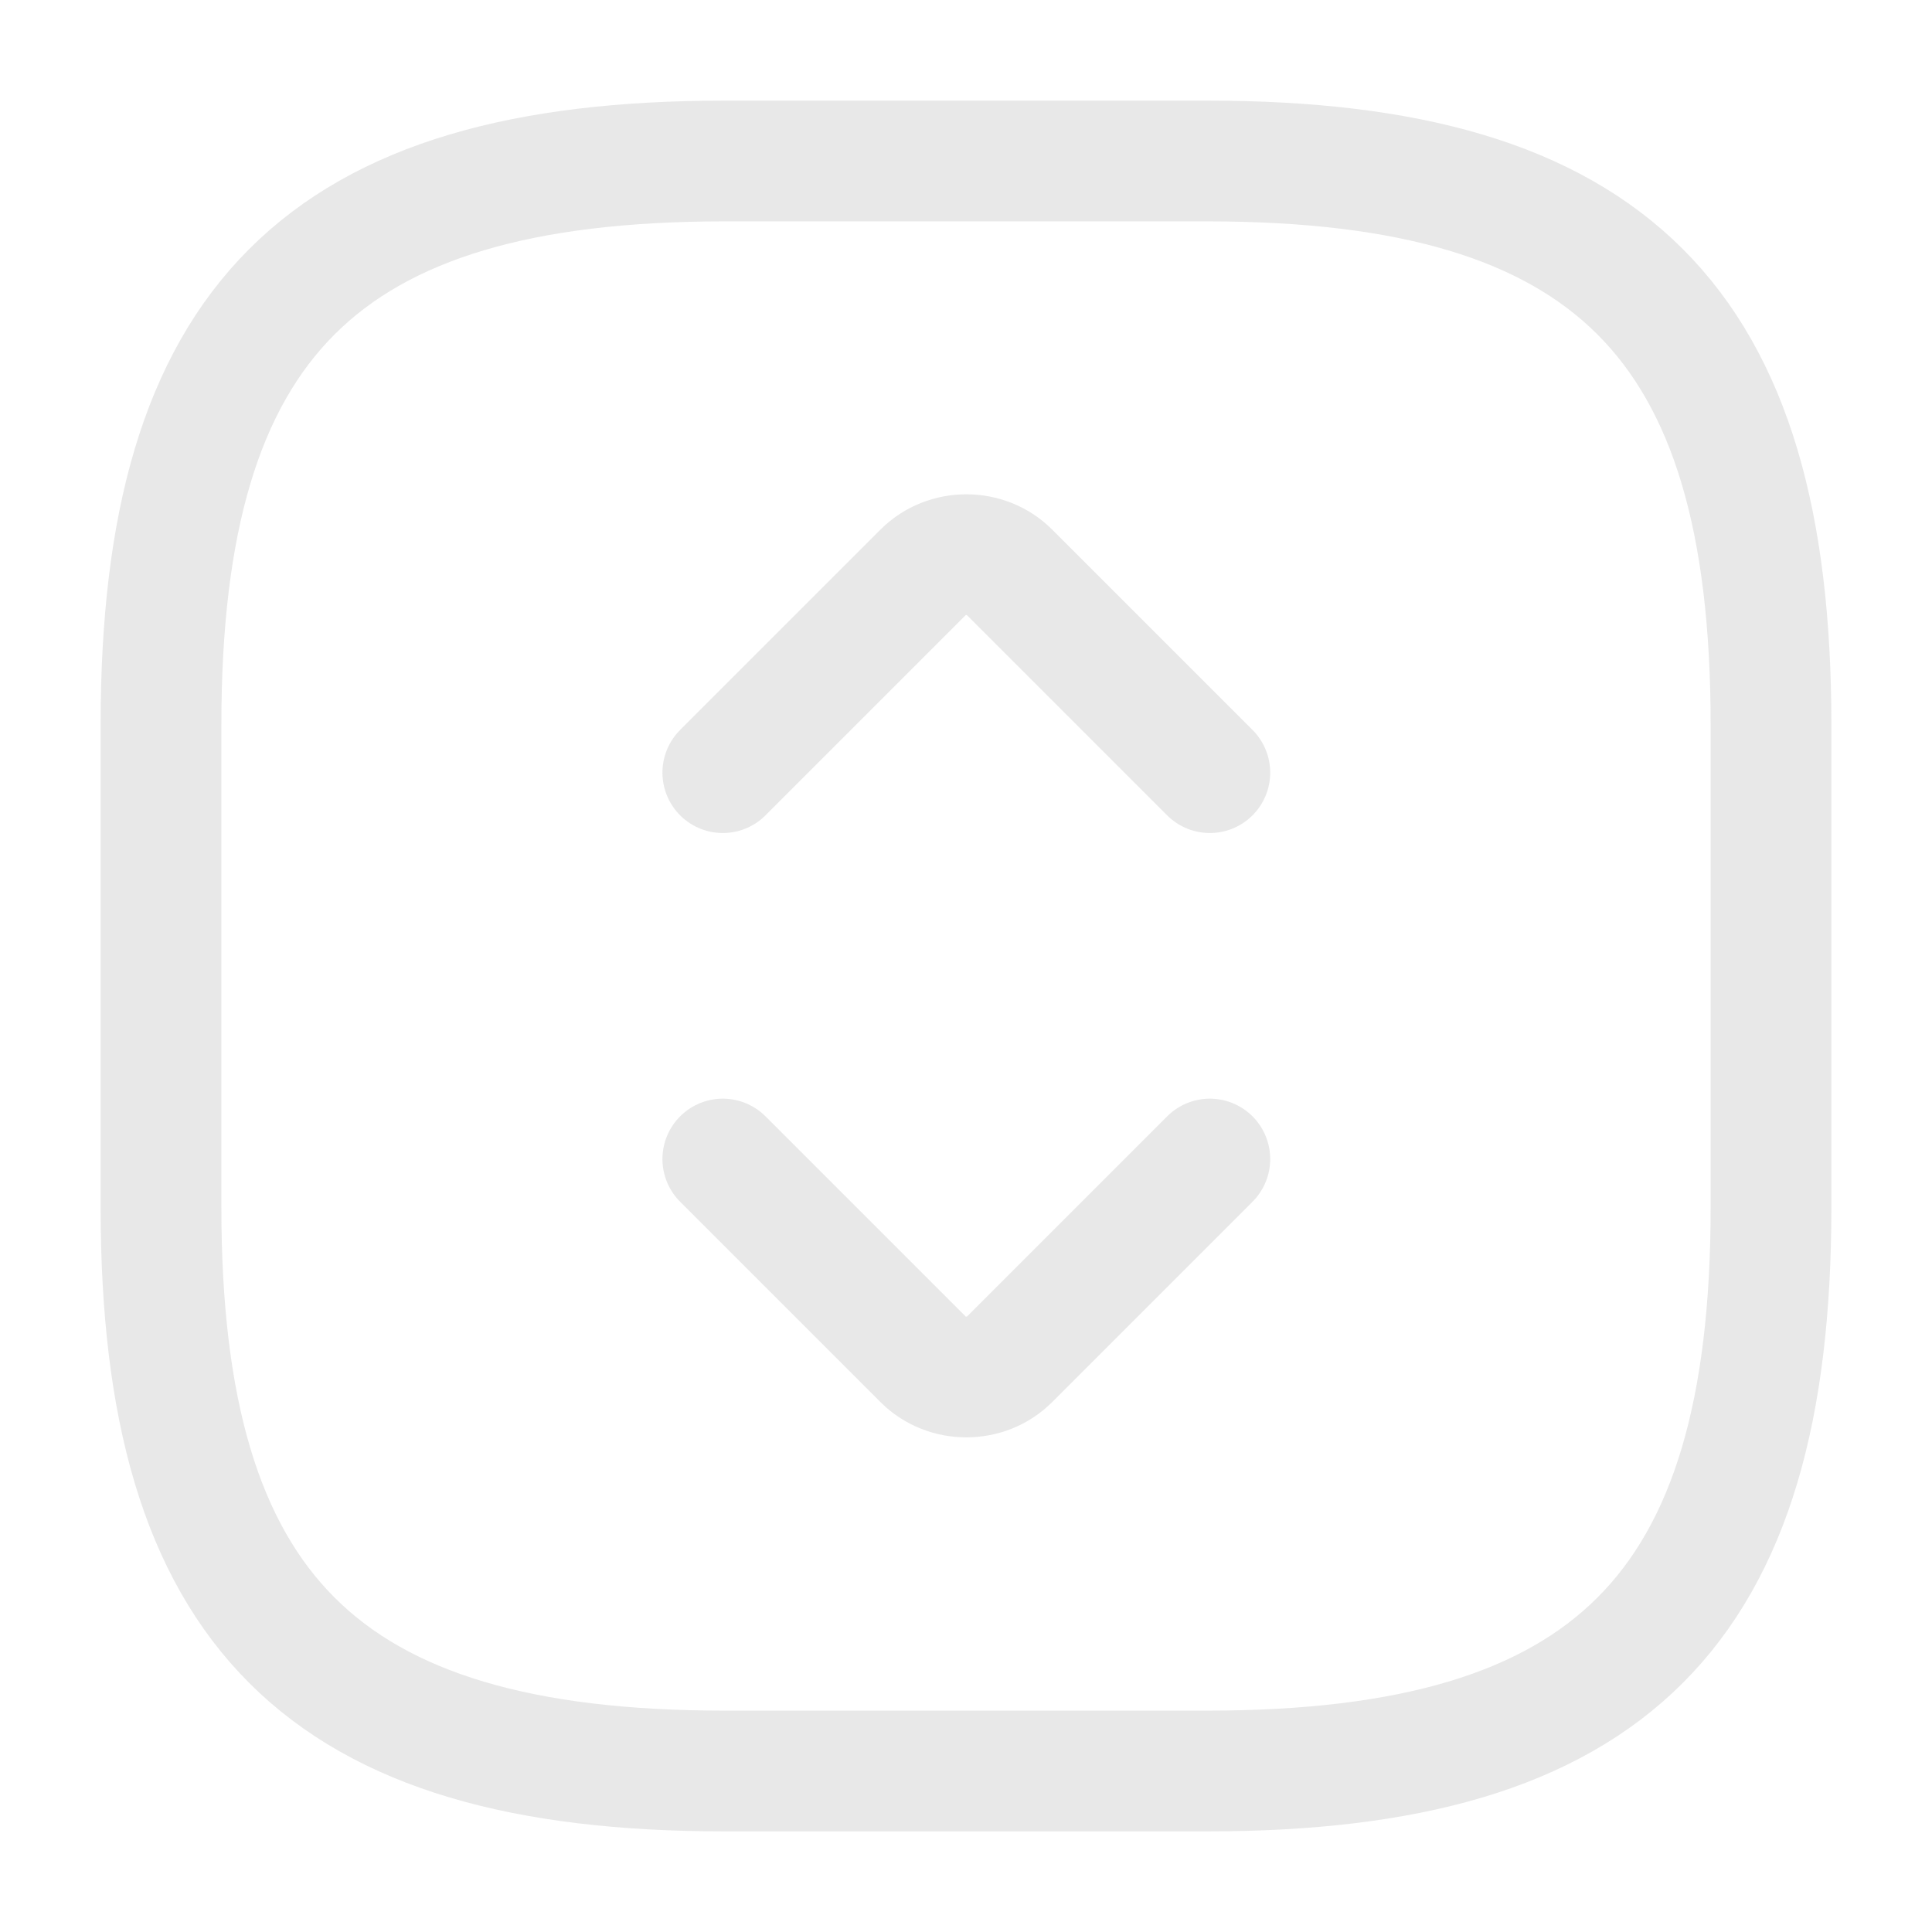 <svg width="24" height="24" viewBox="0 0 24 24" fill="none" xmlns="http://www.w3.org/2000/svg">
<path d="M2 9L2 15C2 20 4 22 9 22L15 22C20 22 22 20 22 15L22 9C22 4 20 2 15 2L9 2C4 2 2 4 2 9Z" stroke="#D9D9D9" stroke-opacity="0.6" stroke-width="1.5" stroke-linecap="round" stroke-linejoin="round"/>
<path d="M15.029 9.598L12.539 7.108C12.249 6.818 11.759 6.818 11.469 7.108L8.979 9.598M15.029 14.398L12.539 16.888C12.249 17.178 11.759 17.178 11.469 16.888L8.979 14.398" stroke="#D9D9D9" stroke-opacity="0.6" stroke-width="1.5" stroke-miterlimit="10" stroke-linecap="round" stroke-linejoin="round"/>
</svg>
